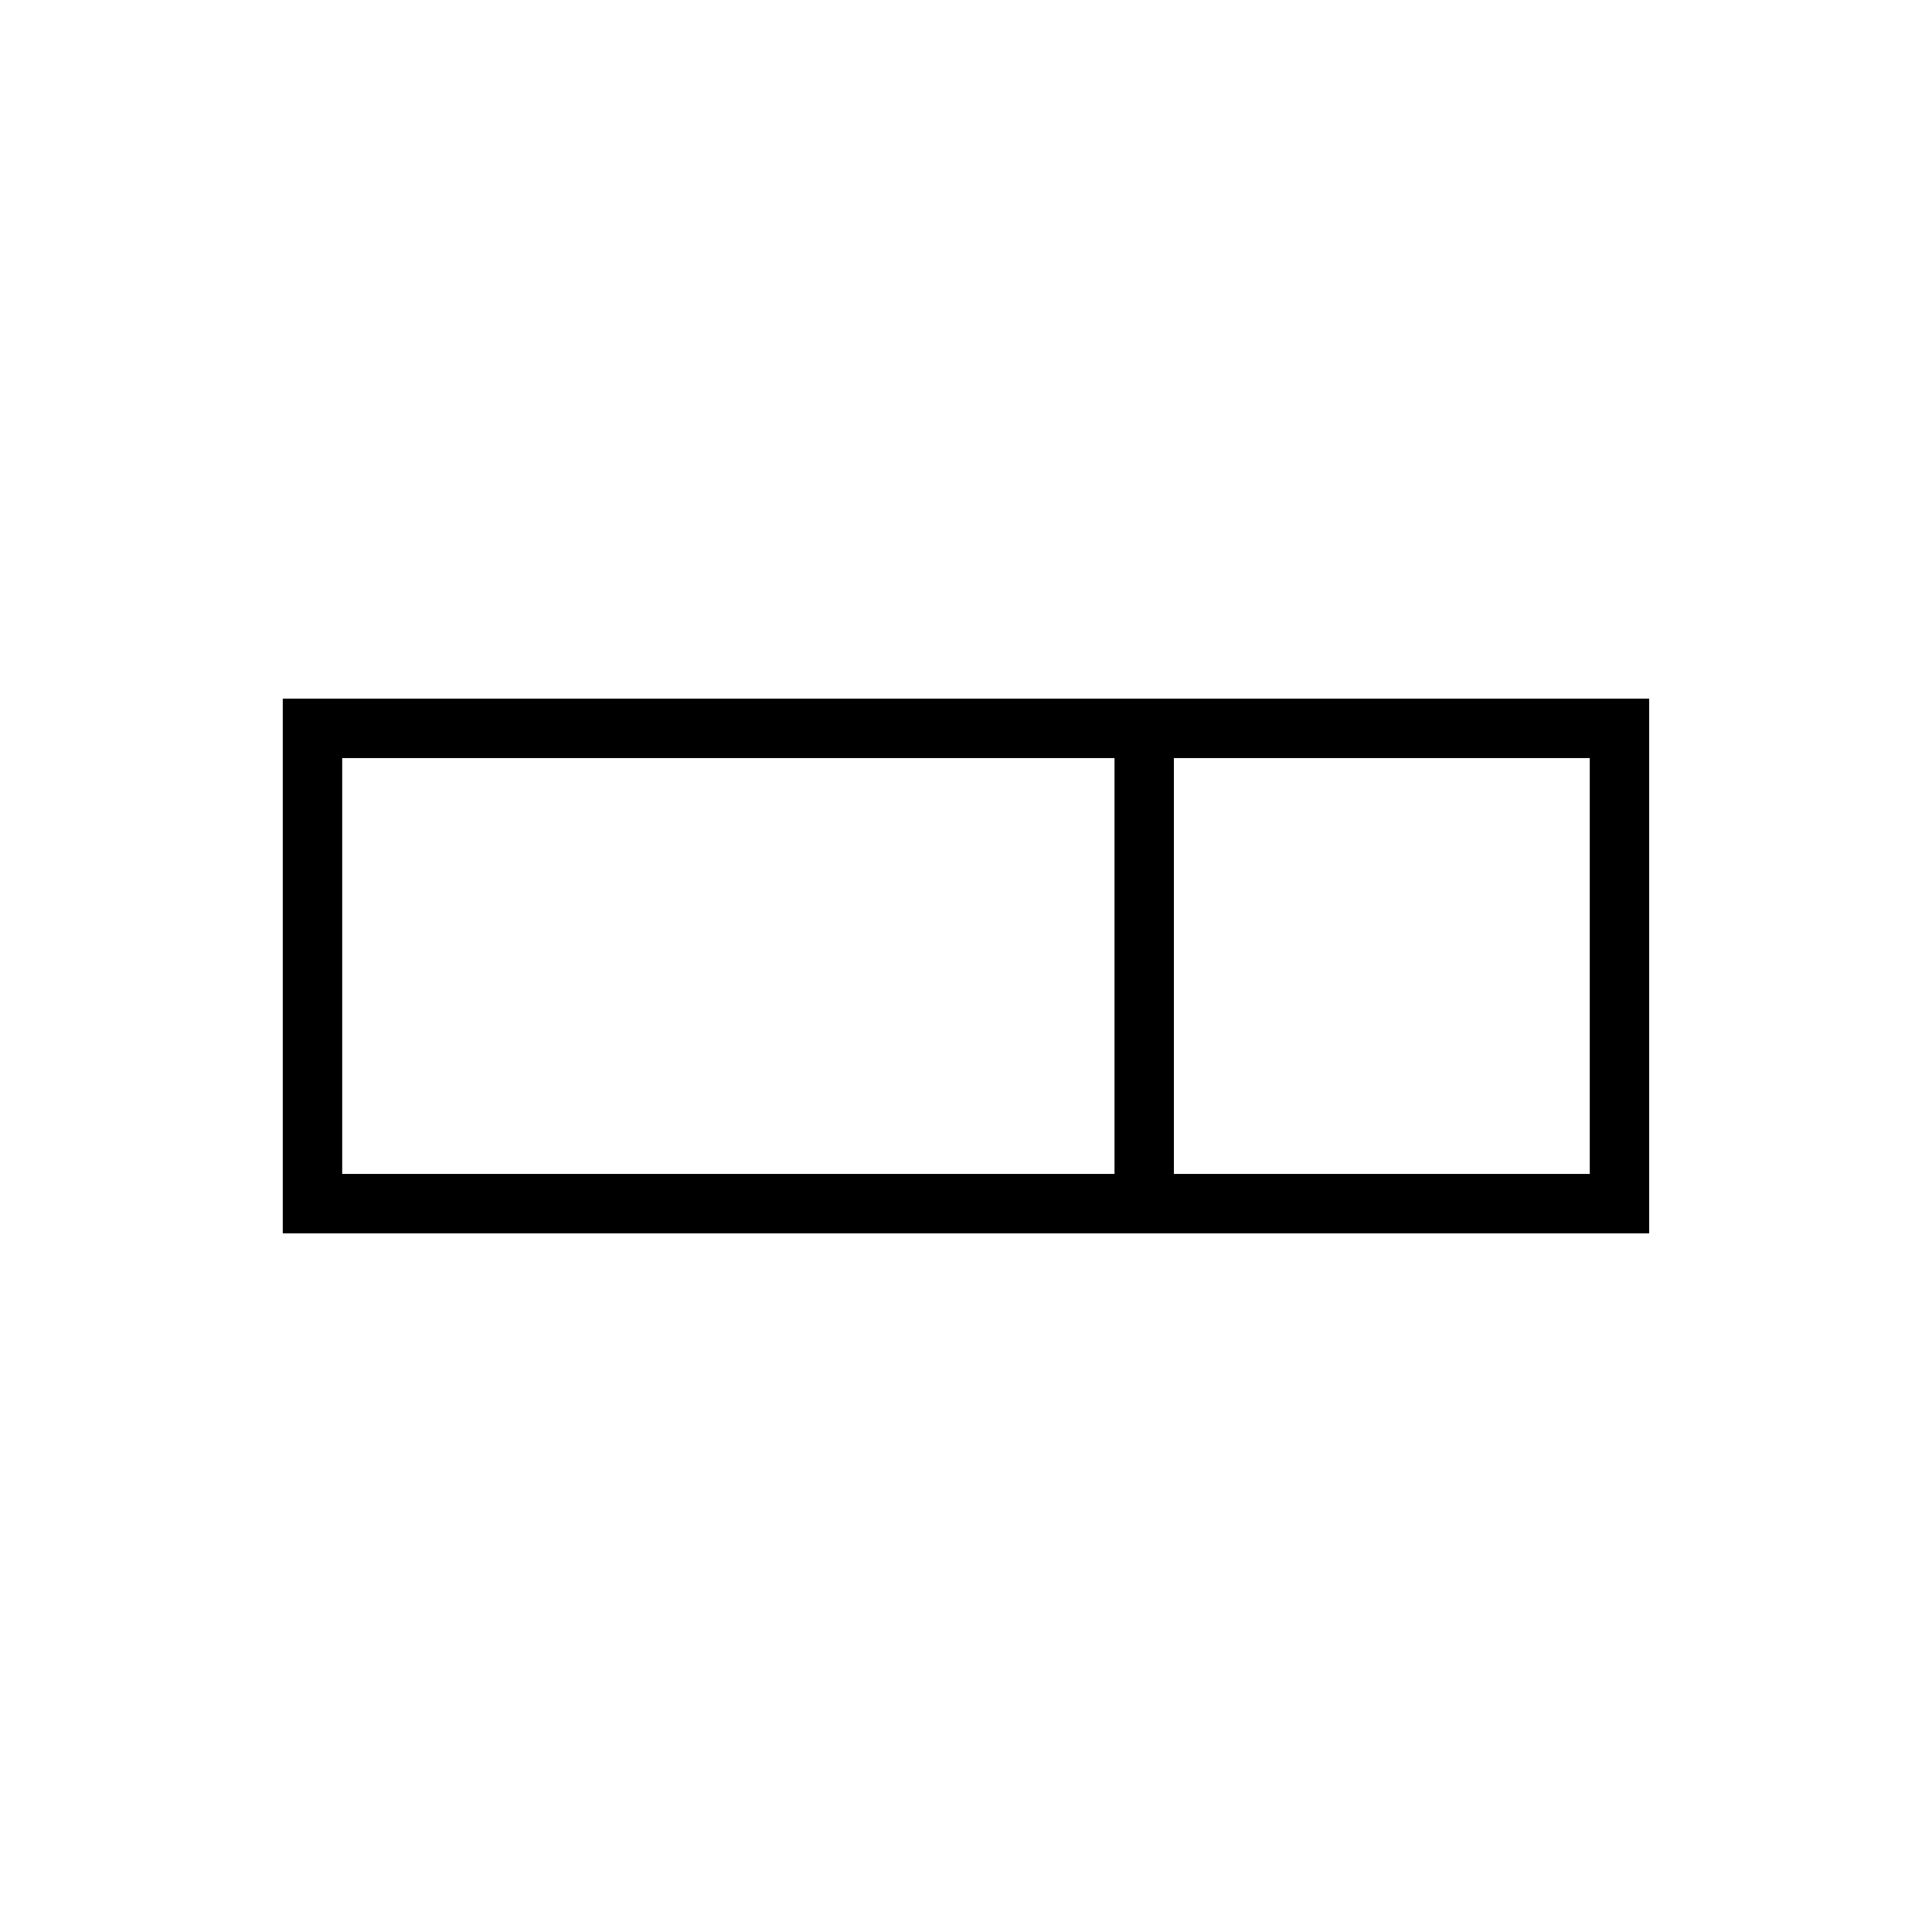 <?xml version="1.0" encoding="UTF-8"?>
<!-- Uploaded to: ICON Repo, www.iconrepo.com, Generator: ICON Repo Mixer Tools -->
<svg fill="#000000" width="800px" height="800px" version="1.1" viewBox="144 144 512 512" xmlns="http://www.w3.org/2000/svg">
 <path d="m218.94 329.15v141.7h362.11v-141.7zm15.746 15.746h204.67v110.21h-204.67zm330.62 110.21h-110.21v-110.21h110.21z"/>
</svg>